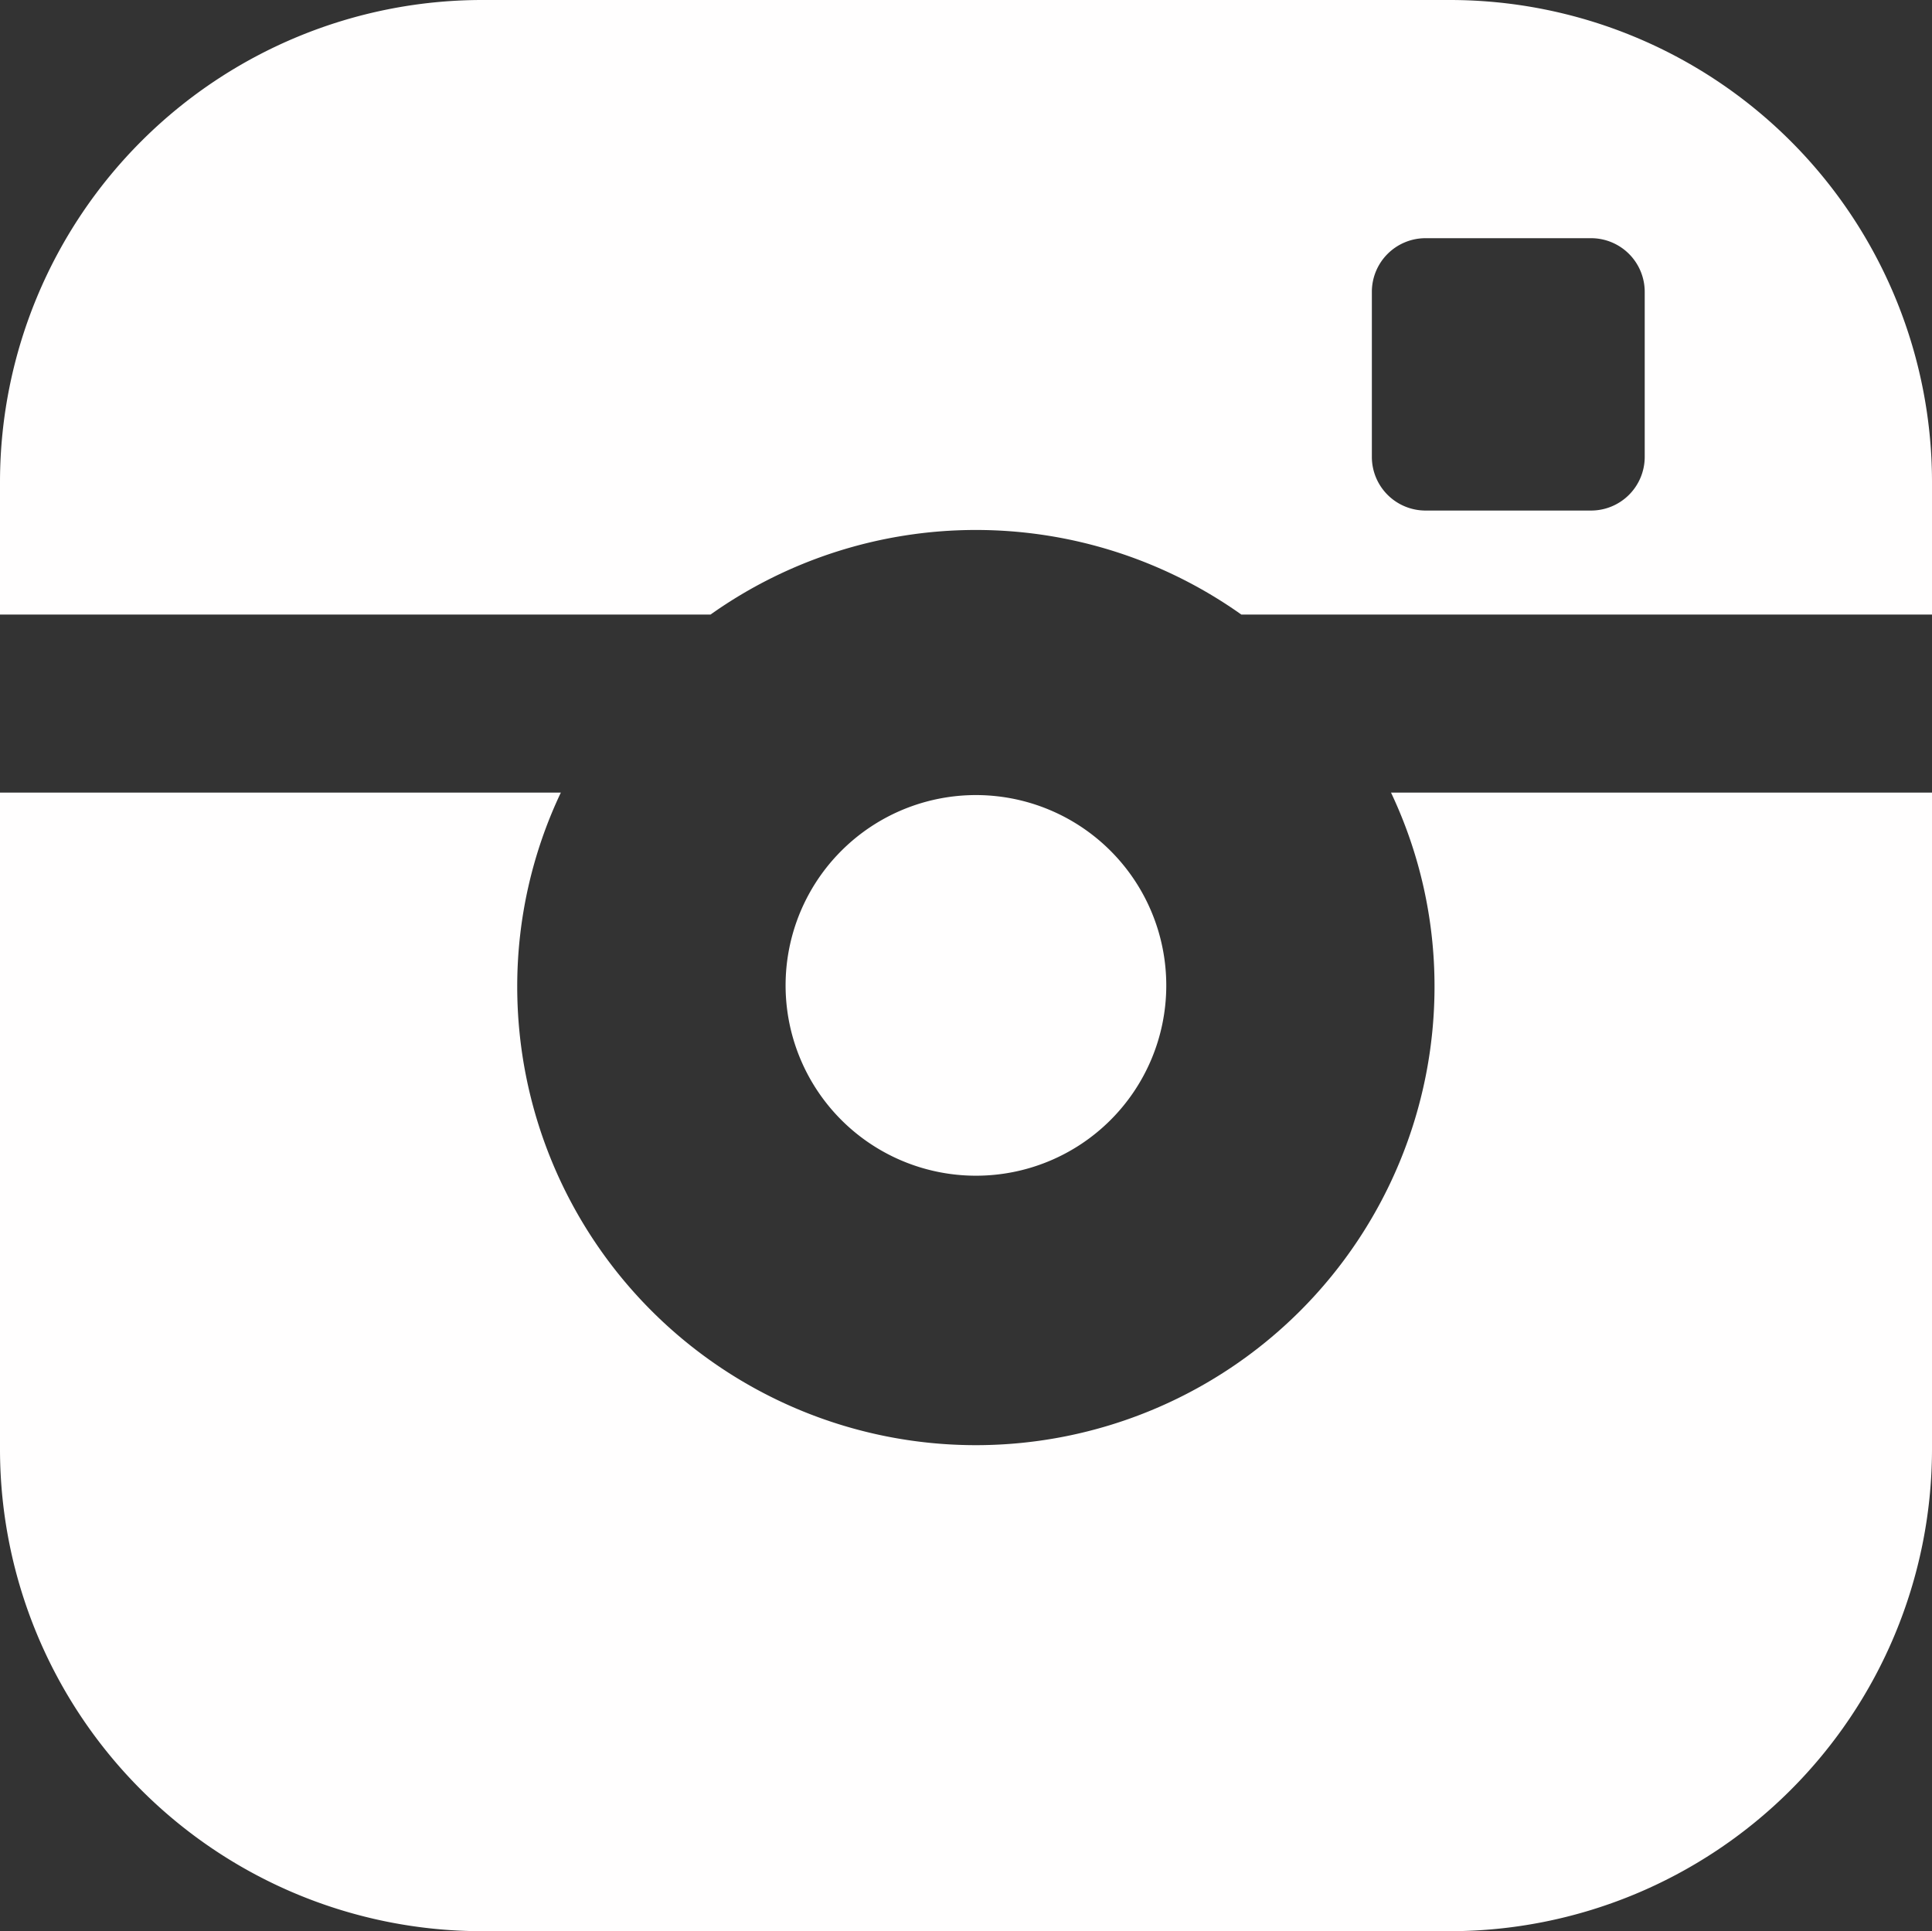 <svg xmlns="http://www.w3.org/2000/svg" width="16.342" height="16.337" viewBox="0 0 16.342 16.337">
  <rect x="0" y="0" width="16.342" height="16.337" fill="#333333" stroke="none"/>
  <path id="instagram-filled" d="M9.881,8.368a1.61,1.61,0,1,0-1.611,1.6A1.609,1.609,0,0,0,9.881,8.368ZM12.274.022H4.1A4.08,4.08,0,0,0,.016,4.088V5.221h6.01a3.879,3.879,0,0,1,4.49,0h5.842V4.088A4.079,4.079,0,0,0,12.274.022Zm1.654,3.867a.454.454,0,0,1-.454.452h-1.4a.454.454,0,0,1-.454-.452v-1.4a.454.454,0,0,1,.454-.452h1.4a.454.454,0,0,1,.454.452ZM12.15,8.368a3.879,3.879,0,0,1-7.759,0A3.825,3.825,0,0,1,4.76,6.727H.016v5.565A4.079,4.079,0,0,0,4.1,16.359h8.174a4.08,4.08,0,0,0,4.084-4.066V6.727H11.782a3.827,3.827,0,0,1,.368,1.641Z" transform="translate(-0.016 -0.022)" fill="#fffefe"/>
</svg>
